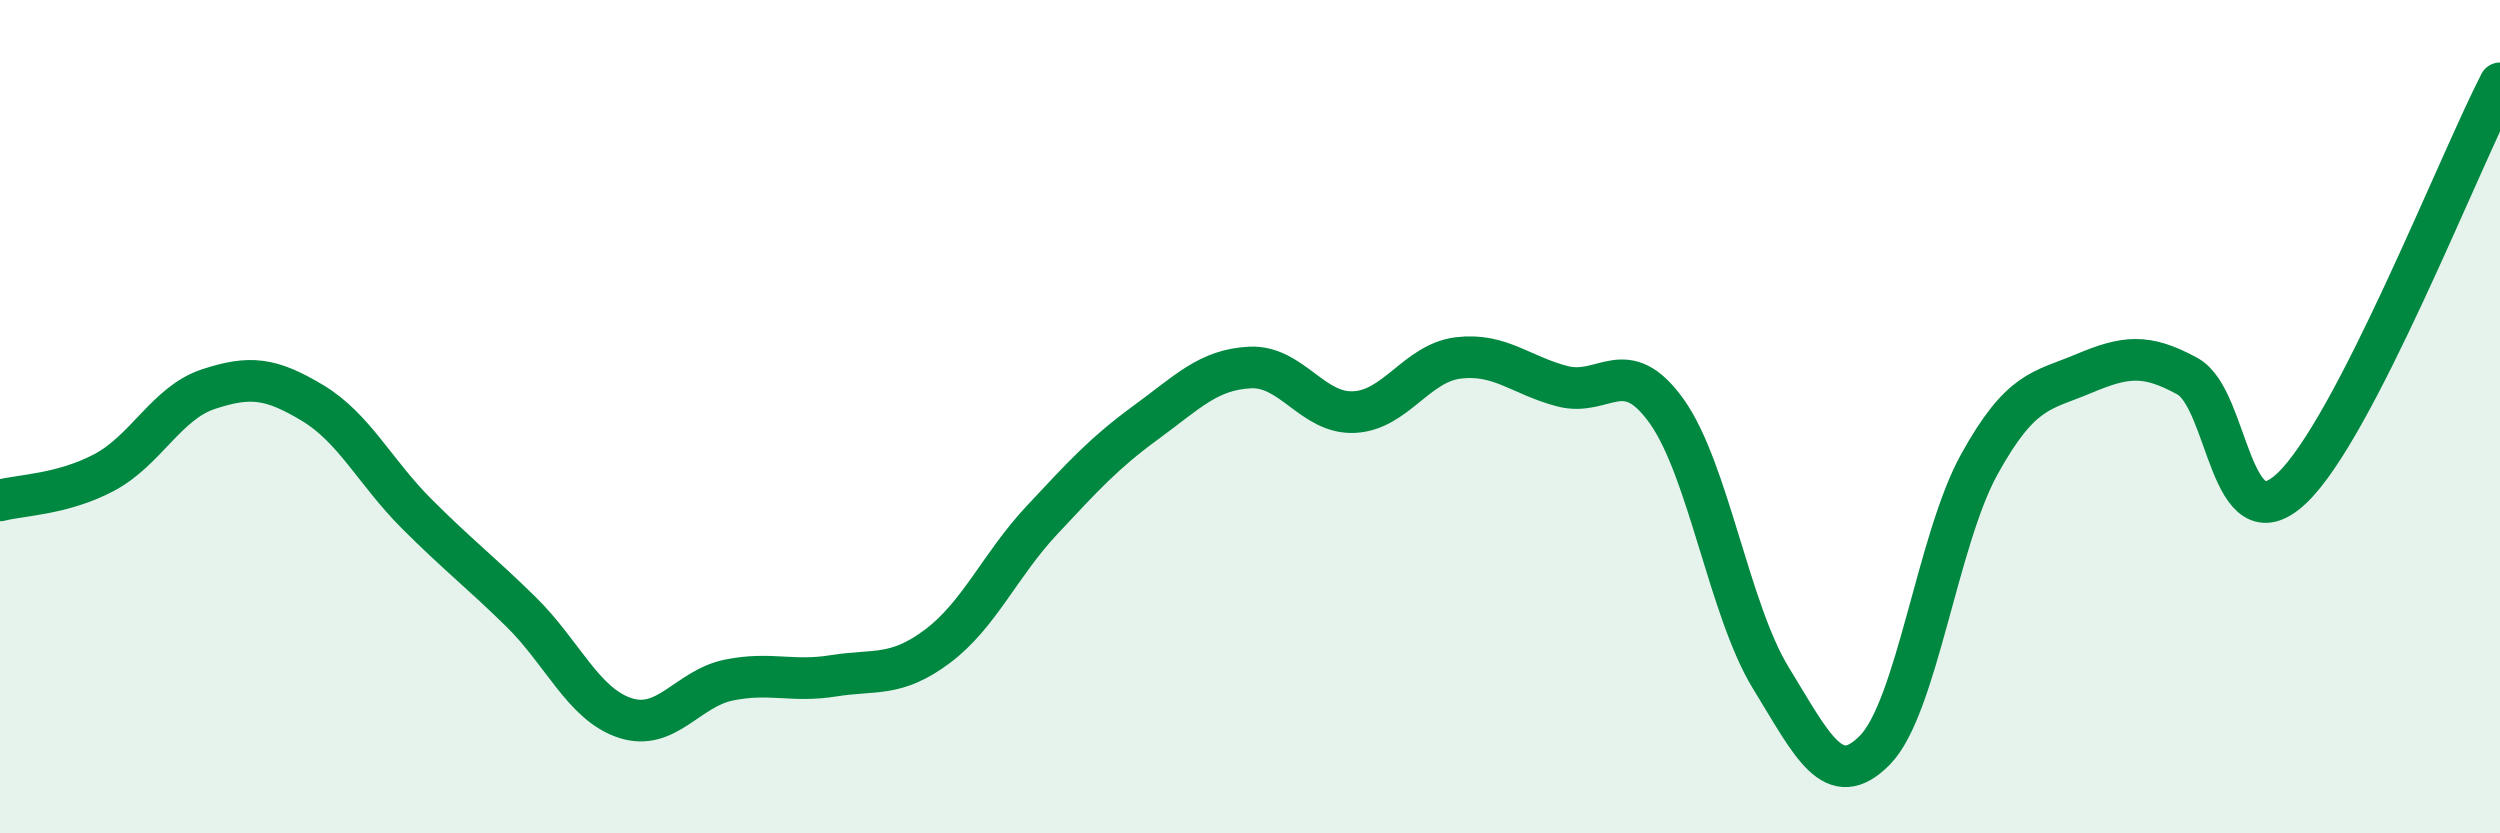 
    <svg width="60" height="20" viewBox="0 0 60 20" xmlns="http://www.w3.org/2000/svg">
      <path
        d="M 0,12.01 C 0.5,11.88 1.5,11.87 2.5,11.34 C 3.5,10.81 4,9.67 5,9.34 C 6,9.01 6.5,9.07 7.5,9.67 C 8.5,10.27 9,11.33 10,12.33 C 11,13.33 11.5,13.7 12.5,14.68 C 13.5,15.66 14,16.9 15,17.23 C 16,17.56 16.5,16.52 17.5,16.32 C 18.5,16.12 19,16.38 20,16.22 C 21,16.06 21.5,16.26 22.5,15.51 C 23.5,14.76 24,13.56 25,12.49 C 26,11.42 26.5,10.87 27.5,10.14 C 28.5,9.41 29,8.87 30,8.82 C 31,8.77 31.5,9.94 32.5,9.89 C 33.5,9.84 34,8.71 35,8.59 C 36,8.47 36.5,9.01 37.5,9.27 C 38.5,9.53 39,8.47 40,9.87 C 41,11.27 41.5,14.64 42.5,16.27 C 43.5,17.9 44,19.02 45,18 C 46,16.98 46.5,12.96 47.5,11.15 C 48.5,9.34 49,9.39 50,8.97 C 51,8.55 51.5,8.48 52.5,9.03 C 53.5,9.58 53.5,13.13 55,11.72 C 56.5,10.31 59,3.94 60,2L60 20L0 20Z"
        fill="#008740"
        opacity="0.1"
        stroke-linecap="round"
        stroke-linejoin="round"
      />
      <path
        d="M 0,12.01 C 0.5,11.88 1.5,11.87 2.5,11.34 C 3.5,10.81 4,9.67 5,9.34 C 6,9.01 6.5,9.07 7.5,9.67 C 8.5,10.27 9,11.33 10,12.33 C 11,13.33 11.5,13.7 12.5,14.68 C 13.5,15.66 14,16.9 15,17.23 C 16,17.56 16.5,16.52 17.5,16.32 C 18.5,16.12 19,16.38 20,16.22 C 21,16.06 21.5,16.26 22.5,15.51 C 23.5,14.76 24,13.56 25,12.49 C 26,11.42 26.5,10.87 27.5,10.14 C 28.5,9.41 29,8.87 30,8.82 C 31,8.77 31.5,9.94 32.5,9.89 C 33.5,9.84 34,8.71 35,8.59 C 36,8.47 36.5,9.01 37.5,9.27 C 38.5,9.53 39,8.47 40,9.87 C 41,11.27 41.5,14.64 42.5,16.27 C 43.5,17.9 44,19.02 45,18 C 46,16.98 46.5,12.96 47.5,11.15 C 48.5,9.34 49,9.39 50,8.97 C 51,8.55 51.5,8.48 52.5,9.03 C 53.5,9.58 53.5,13.13 55,11.72 C 56.5,10.31 59,3.94 60,2"
        stroke="#008740"
        stroke-width="1"
        fill="none"
        stroke-linecap="round"
        stroke-linejoin="round"
      />
    </svg>
  